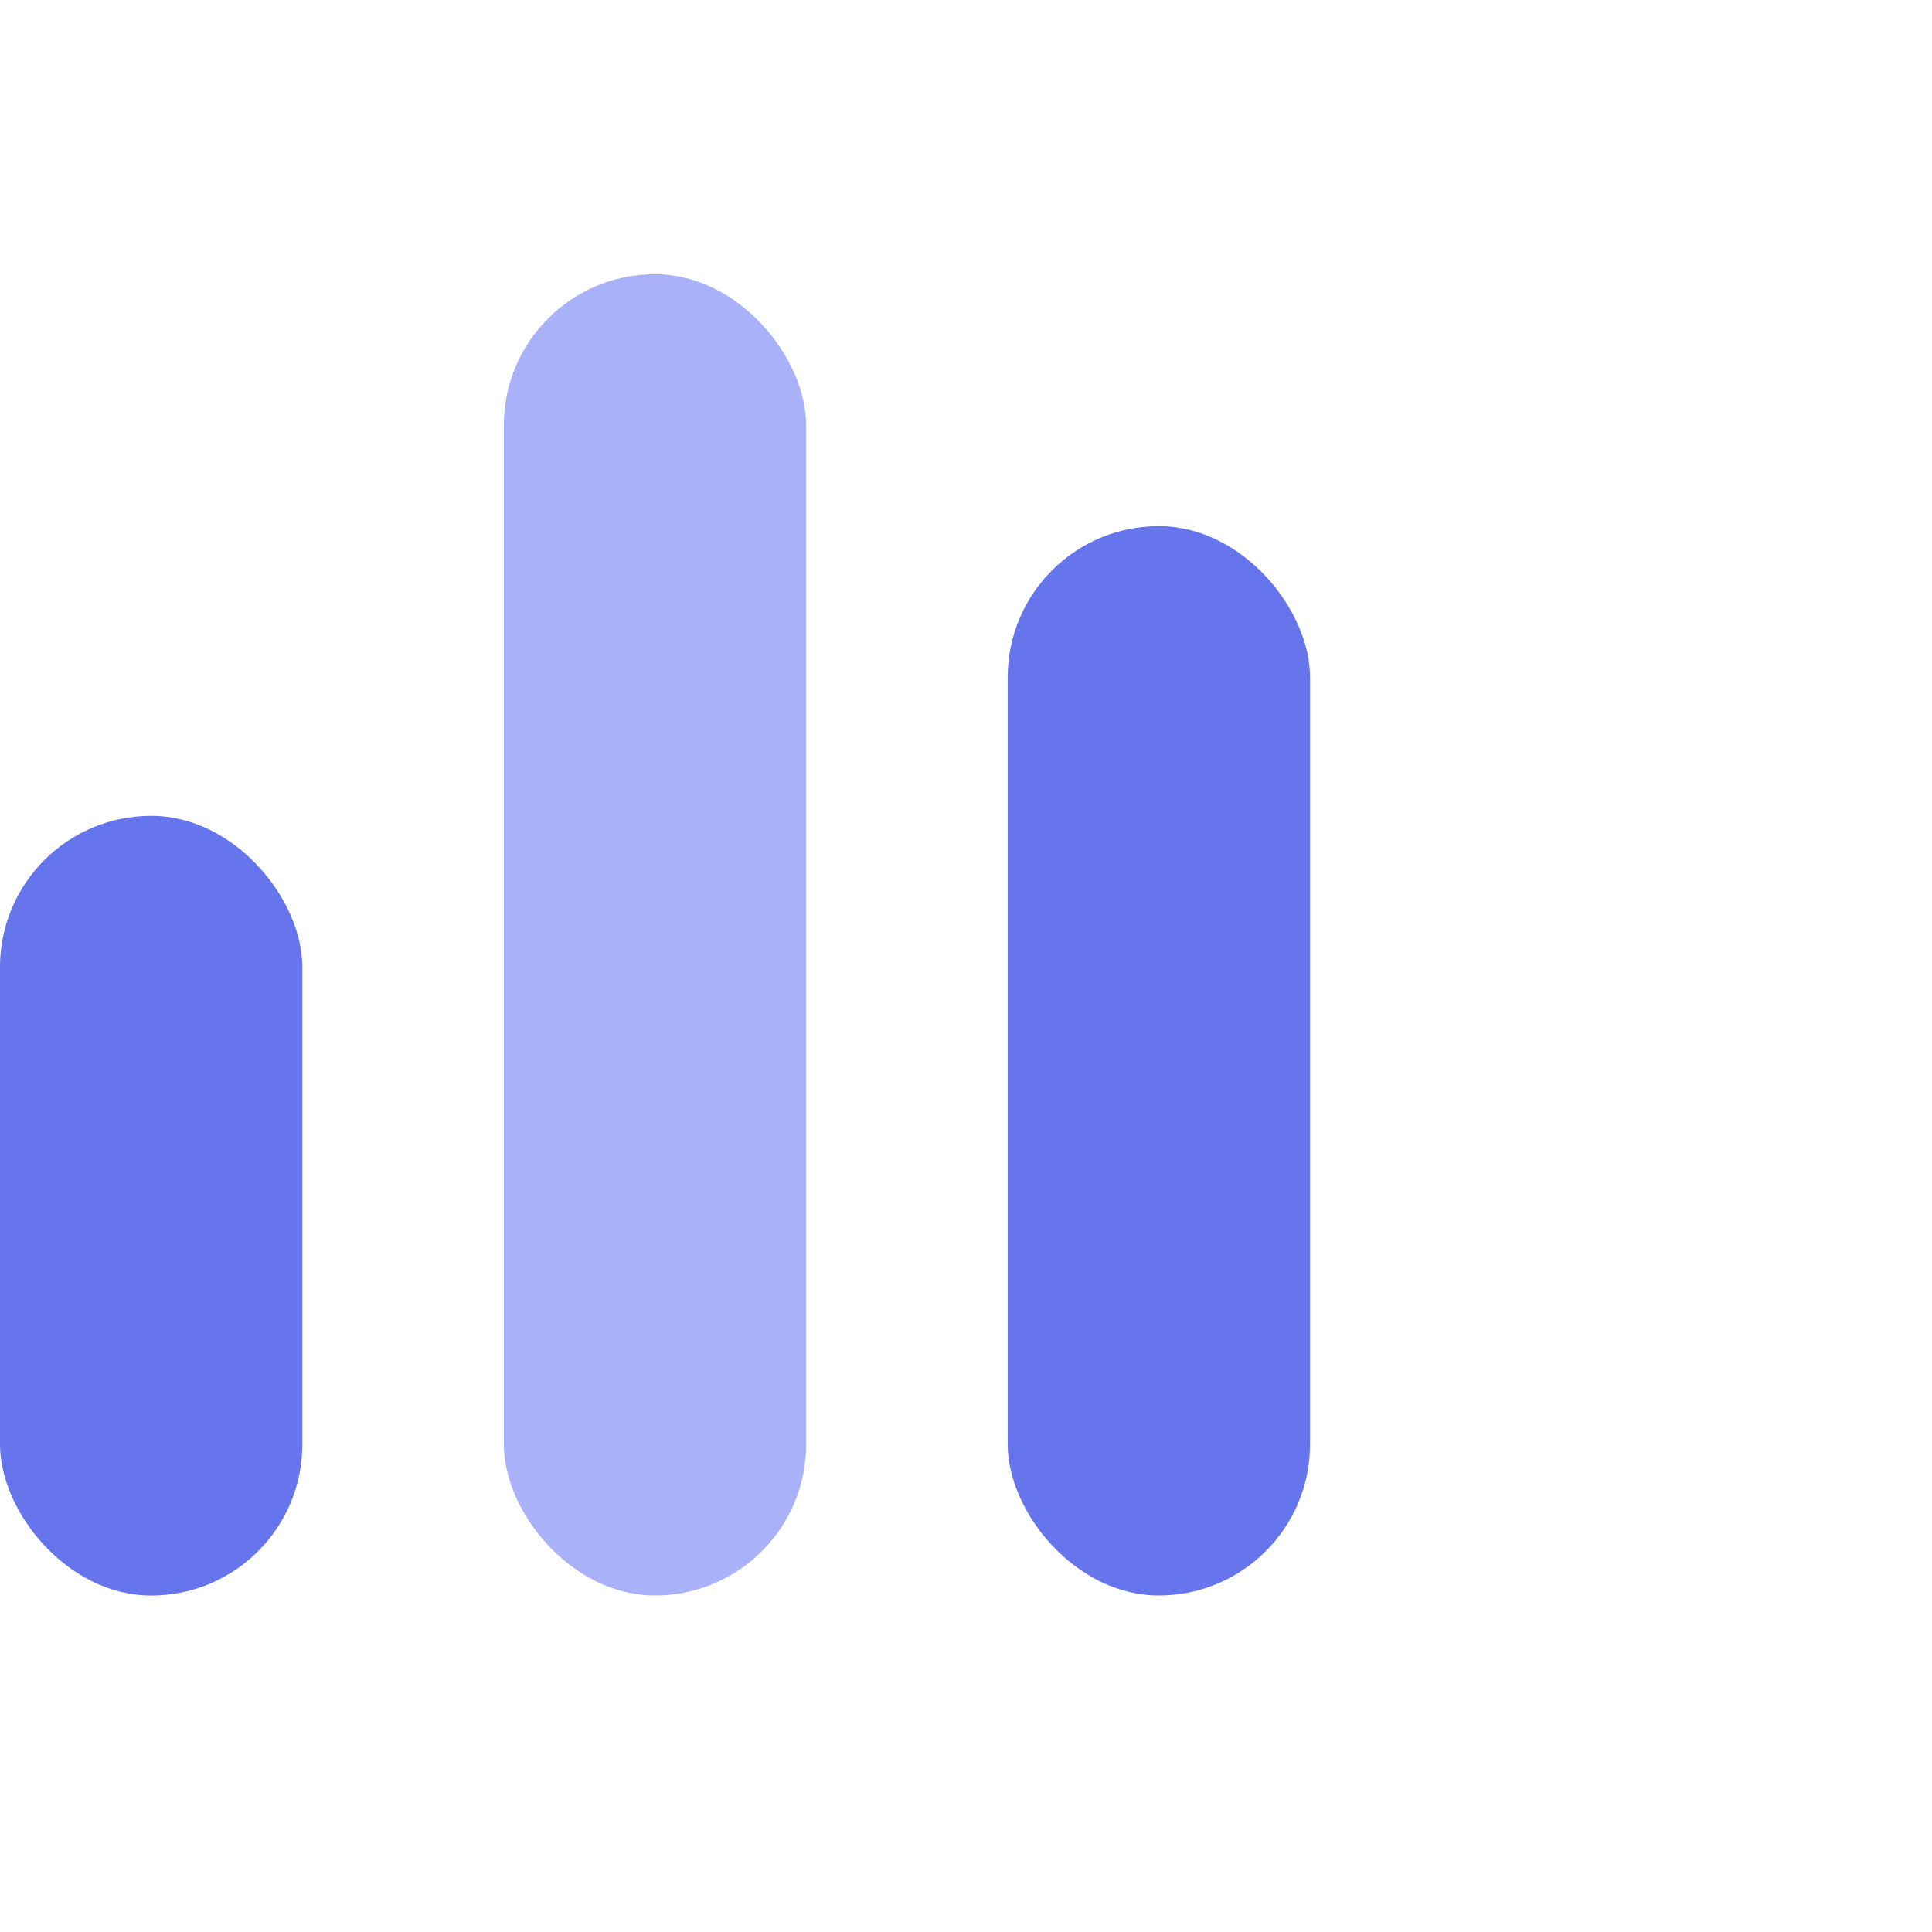 <svg width="31" height="31" viewBox="0 0 31 31" fill="none" xmlns="http://www.w3.org/2000/svg">
<rect y="13.091" width="4.851" height="12.51" rx="2.425" fill="#6775ED"/>
<rect x="8.084" y="4.4" width="4.851" height="21.2" rx="2.425" fill="#A9B1F8"/>
<rect x="16.169" y="8.442" width="4.851" height="17.158" rx="2.425" fill="#6775ED"/>
</svg>
